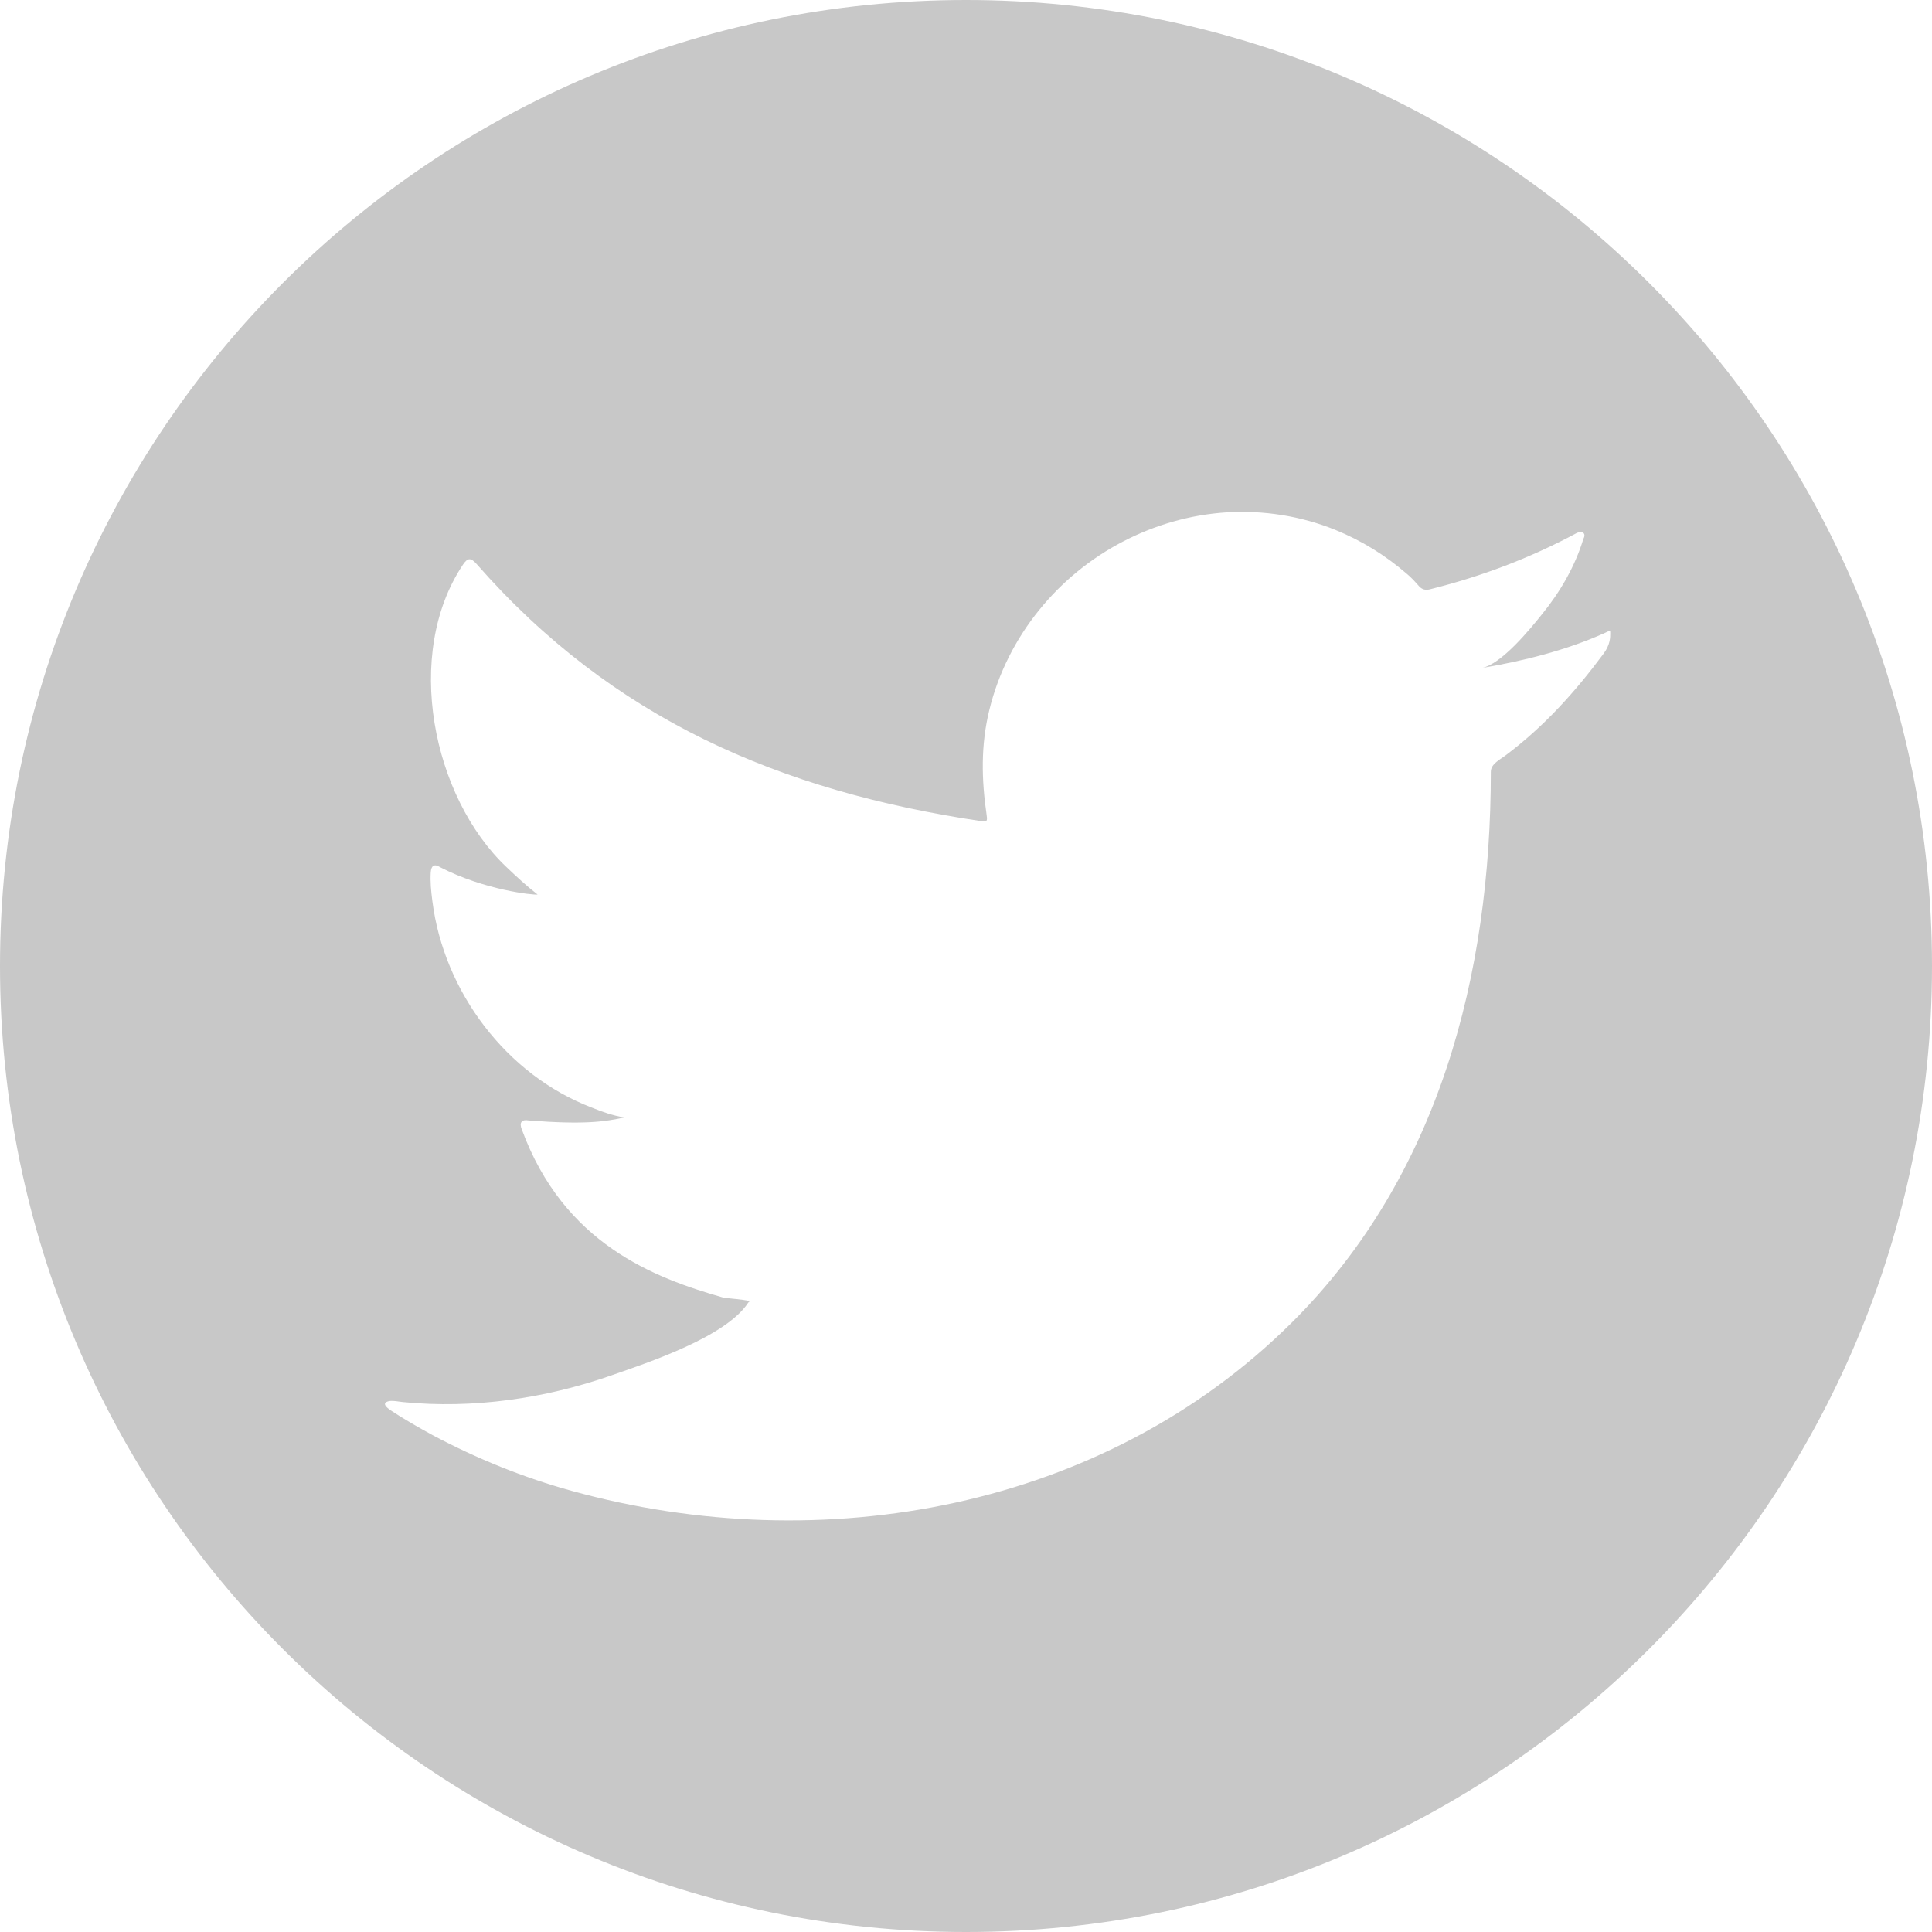 <svg width="20" height="20" viewBox="0 0 20 20" fill="none" xmlns="http://www.w3.org/2000/svg">
<path d="M10 0C4.477 0 0 4.477 0 10C0 15.523 4.477 20 10 20C15.523 20 20 15.523 20 10C20 4.477 15.523 0 10 0ZM16.669 6.562C16.669 6.595 16.669 6.674 16.602 6.764C16.306 7.163 15.985 7.52 15.588 7.818C15.531 7.862 15.433 7.907 15.433 7.989C15.433 10.083 14.898 12.175 13.372 13.692C11.427 15.624 8.511 16.149 5.921 15.434C5.42 15.296 4.941 15.102 4.481 14.858C4.329 14.775 4.179 14.689 4.032 14.592C3.995 14.562 3.967 14.534 3.999 14.514C4.031 14.499 4.054 14.497 4.17 14.514C4.895 14.586 5.641 14.478 6.326 14.239C6.703 14.107 7.512 13.842 7.745 13.486C7.75 13.478 7.756 13.478 7.762 13.469C7.667 13.447 7.573 13.447 7.478 13.43C6.776 13.229 5.836 12.877 5.401 11.69C5.373 11.621 5.401 11.585 5.473 11.599C6.052 11.644 6.26 11.612 6.462 11.568C6.348 11.549 6.233 11.51 6.127 11.466C5.241 11.128 4.594 10.264 4.476 9.329C4.462 9.221 4.453 9.129 4.459 9.03C4.464 8.961 4.495 8.938 4.556 8.977C5.012 9.213 5.523 9.268 5.565 9.26C5.451 9.172 5.346 9.074 5.244 8.977C4.474 8.249 4.176 6.768 4.792 5.846C4.842 5.771 4.874 5.771 4.936 5.841C6.34 7.442 8.073 8.19 10.161 8.501C10.217 8.509 10.222 8.501 10.214 8.44C10.16 8.072 10.152 7.712 10.242 7.348C10.334 6.97 10.514 6.615 10.758 6.314C10.994 6.022 11.29 5.78 11.623 5.607C11.954 5.434 12.322 5.328 12.695 5.304C13.079 5.28 13.468 5.341 13.825 5.486C14.097 5.597 14.338 5.746 14.561 5.938C14.609 5.977 14.65 6.023 14.694 6.073C14.722 6.101 14.756 6.112 14.8 6.101C15.334 5.968 15.835 5.779 16.32 5.519C16.342 5.508 16.36 5.503 16.388 5.514C16.41 5.531 16.402 5.558 16.39 5.581C16.304 5.864 16.151 6.127 15.964 6.357C15.843 6.508 15.54 6.882 15.334 6.916C15.769 6.843 16.214 6.732 16.616 6.551C16.669 6.527 16.669 6.517 16.669 6.551C16.669 6.551 16.669 6.556 16.669 6.562Z" fill="#C8C8C8"/>
</svg>
